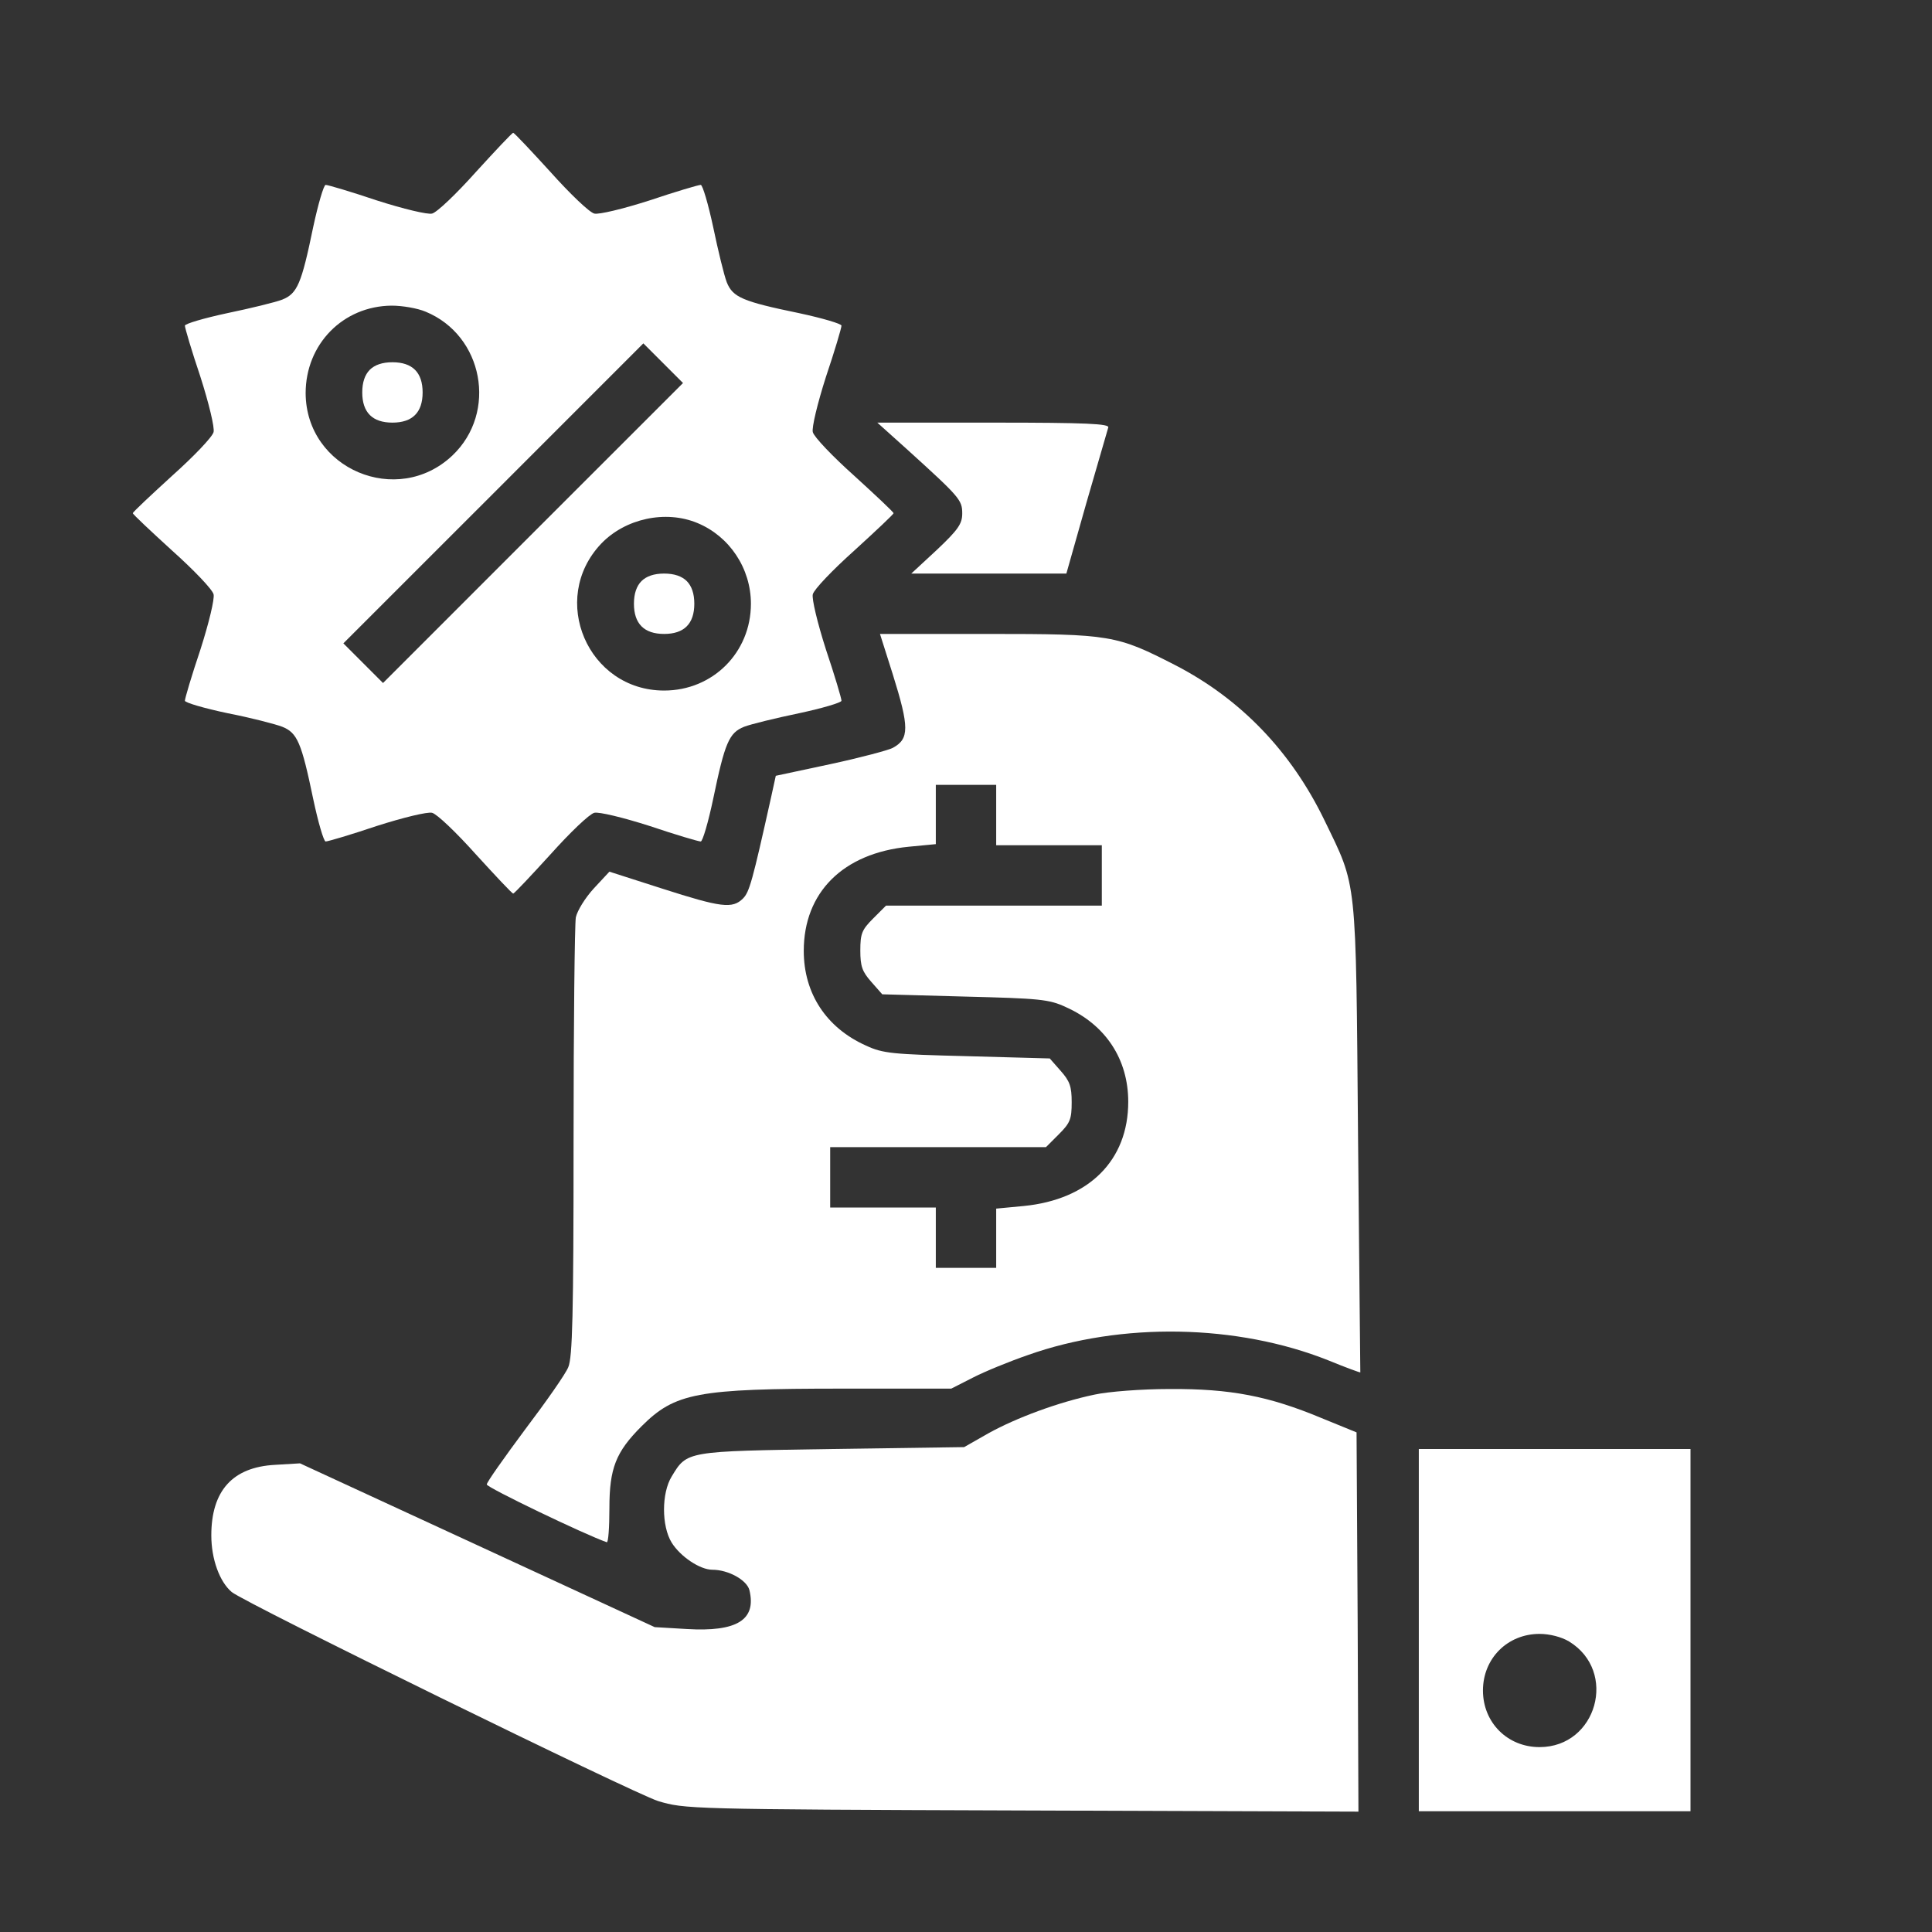 <svg width="40" height="40" viewBox="0 0 40 40" fill="none" xmlns="http://www.w3.org/2000/svg">
<rect x="0" y="0" width="40" height="40" fill="#333333" stroke="none"/>
<path d="M9.852 3.562C9.453 4.008 9.047 4.398 8.945 4.422C8.852 4.445 8.359 4.328 7.797 4.148C7.266 3.969 6.789 3.828 6.742 3.828C6.703 3.828 6.586 4.227 6.484 4.703C6.242 5.875 6.156 6.078 5.844 6.203C5.703 6.258 5.188 6.383 4.703 6.484C4.227 6.586 3.828 6.703 3.828 6.742C3.828 6.789 3.969 7.266 4.148 7.797C4.328 8.359 4.445 8.852 4.422 8.945C4.398 9.047 4.008 9.453 3.562 9.852C3.117 10.258 2.75 10.602 2.75 10.625C2.75 10.648 3.117 10.992 3.562 11.398C4.008 11.797 4.398 12.203 4.422 12.305C4.445 12.398 4.328 12.891 4.148 13.453C3.969 13.984 3.828 14.461 3.828 14.508C3.828 14.547 4.227 14.664 4.711 14.766C5.188 14.859 5.703 14.992 5.844 15.047C6.156 15.172 6.242 15.375 6.484 16.539C6.586 17.023 6.703 17.422 6.742 17.422C6.789 17.422 7.266 17.281 7.797 17.102C8.359 16.922 8.852 16.805 8.945 16.828C9.047 16.852 9.453 17.242 9.852 17.688C10.258 18.133 10.602 18.5 10.625 18.5C10.648 18.5 10.992 18.133 11.398 17.688C11.797 17.242 12.203 16.852 12.305 16.828C12.398 16.805 12.891 16.922 13.453 17.102C13.984 17.281 14.461 17.422 14.508 17.422C14.547 17.422 14.664 17.023 14.766 16.539C15.008 15.375 15.094 15.172 15.406 15.047C15.547 14.992 16.062 14.867 16.547 14.766C17.023 14.664 17.422 14.547 17.422 14.508C17.422 14.461 17.281 13.984 17.102 13.453C16.922 12.891 16.805 12.398 16.828 12.305C16.852 12.203 17.242 11.797 17.688 11.398C18.133 10.992 18.5 10.648 18.5 10.625C18.5 10.602 18.133 10.258 17.688 9.852C17.242 9.453 16.852 9.047 16.828 8.945C16.805 8.852 16.922 8.359 17.102 7.797C17.281 7.266 17.422 6.789 17.422 6.742C17.422 6.703 17.023 6.586 16.547 6.484C15.375 6.242 15.172 6.156 15.047 5.844C14.992 5.703 14.867 5.188 14.766 4.703C14.664 4.227 14.547 3.828 14.508 3.828C14.461 3.828 13.984 3.969 13.453 4.148C12.891 4.328 12.398 4.445 12.305 4.422C12.203 4.398 11.797 4.008 11.398 3.562C10.992 3.117 10.648 2.75 10.625 2.75C10.602 2.75 10.258 3.117 9.852 3.562ZM8.812 6.453C10.008 6.945 10.305 8.539 9.367 9.43C8.227 10.508 6.336 9.711 6.328 8.141C6.328 7.125 7.102 6.336 8.109 6.328C8.336 6.328 8.648 6.383 8.812 6.453ZM11.039 11.031L7.93 14.141L7.523 13.734L7.109 13.32L10.211 10.219L13.32 7.109L13.727 7.516L14.141 7.93L11.039 11.031ZM14.438 10.828C15.102 11.102 15.547 11.766 15.547 12.5C15.547 13.508 14.758 14.297 13.75 14.297C12.172 14.297 11.359 12.406 12.445 11.258C12.945 10.734 13.781 10.555 14.438 10.828Z" fill="white"/>
<path d="M7.656 7.656C7.555 7.758 7.5 7.914 7.5 8.125C7.5 8.539 7.711 8.75 8.125 8.75C8.539 8.75 8.75 8.539 8.75 8.125C8.75 7.711 8.539 7.5 8.125 7.5C7.914 7.5 7.758 7.555 7.656 7.656Z" fill="white"/>
<path d="M13.281 12.031C13.18 12.133 13.125 12.289 13.125 12.5C13.125 12.914 13.336 13.125 13.75 13.125C14.164 13.125 14.375 12.914 14.375 12.5C14.375 12.289 14.32 12.133 14.219 12.031C14.117 11.93 13.961 11.875 13.75 11.875C13.539 11.875 13.383 11.93 13.281 12.031Z" fill="white"/>
<path d="M18.789 9.312C19.875 10.297 19.922 10.352 19.922 10.633C19.922 10.844 19.836 10.969 19.398 11.383L18.867 11.875H20.477H22.078L22.492 10.414C22.727 9.609 22.93 8.906 22.945 8.852C22.977 8.773 22.492 8.75 20.578 8.75H18.164L18.789 9.312Z" fill="white"/>
<path d="M18.484 13.961C18.828 15.062 18.828 15.297 18.484 15.484C18.398 15.531 17.812 15.687 17.195 15.82L16.062 16.062L15.961 16.523C15.578 18.242 15.516 18.469 15.383 18.602C15.164 18.82 14.93 18.789 13.711 18.398L12.617 18.047L12.297 18.391C12.117 18.586 11.953 18.852 11.922 18.992C11.898 19.125 11.875 21.219 11.875 23.648C11.875 27.227 11.852 28.102 11.766 28.305C11.711 28.445 11.305 29.023 10.867 29.602C10.438 30.18 10.078 30.687 10.078 30.734C10.078 30.797 12.109 31.773 12.562 31.93C12.594 31.945 12.617 31.625 12.617 31.227C12.617 30.398 12.75 30.062 13.281 29.531C13.977 28.836 14.43 28.75 17.445 28.75H19.695L20.141 28.523C20.383 28.398 20.898 28.187 21.281 28.055C23.219 27.367 25.617 27.414 27.5 28.164C27.859 28.312 28.164 28.422 28.164 28.414C28.164 28.406 28.141 26.219 28.117 23.555C28.07 18.086 28.102 18.391 27.422 16.984C26.734 15.562 25.695 14.476 24.336 13.773C23.117 13.148 23 13.125 20.461 13.125H18.219L18.484 13.961ZM20.625 16.875V17.5H21.719H22.812V18.125V18.75H20.578H18.344L18.078 19.016C17.844 19.25 17.812 19.328 17.812 19.68C17.812 20.008 17.852 20.117 18.039 20.328L18.266 20.586L19.977 20.633C21.516 20.672 21.719 20.687 22.07 20.852C22.891 21.219 23.359 21.93 23.359 22.812C23.359 24.023 22.547 24.836 21.195 24.969L20.625 25.023V25.633V26.25H20H19.375V25.625V25H18.281H17.188V24.375V23.75H19.422H21.656L21.922 23.484C22.156 23.25 22.188 23.172 22.188 22.82C22.188 22.492 22.148 22.383 21.961 22.172L21.734 21.914L20.023 21.867C18.484 21.828 18.281 21.812 17.93 21.648C17.109 21.281 16.641 20.57 16.641 19.687C16.641 18.477 17.453 17.664 18.812 17.531L19.375 17.477V16.867V16.25H20H20.625V16.875Z" fill="white"/>
<path d="M22.656 28.875C21.914 29.031 21.047 29.352 20.469 29.672L19.961 29.961L17.227 30C14.195 30.047 14.227 30.039 13.906 30.57C13.695 30.914 13.695 31.594 13.906 31.938C14.086 32.227 14.492 32.5 14.75 32.5C15.078 32.5 15.461 32.711 15.516 32.922C15.664 33.539 15.258 33.789 14.219 33.727L13.555 33.688L9.883 31.992L6.211 30.297L5.695 30.328C4.812 30.375 4.375 30.867 4.375 31.789C4.375 32.281 4.547 32.75 4.797 32.961C5.07 33.188 13.109 37.125 13.625 37.289C14.18 37.453 14.219 37.461 21.156 37.484L28.125 37.508L28.109 33.586L28.086 29.656L27.359 29.359C26.273 28.906 25.477 28.75 24.219 28.758C23.633 28.758 22.938 28.812 22.656 28.875Z" fill="white"/>
<path d="M29.375 33.75V37.5H32.188H35V33.75V30H32.188H29.375V33.75ZM32.484 33.984C33.5 34.602 33.062 36.172 31.875 36.172C31.211 36.172 30.703 35.664 30.703 35C30.703 34.336 31.211 33.828 31.875 33.828C32.086 33.828 32.328 33.891 32.484 33.984Z" fill="white"/>
</svg>
